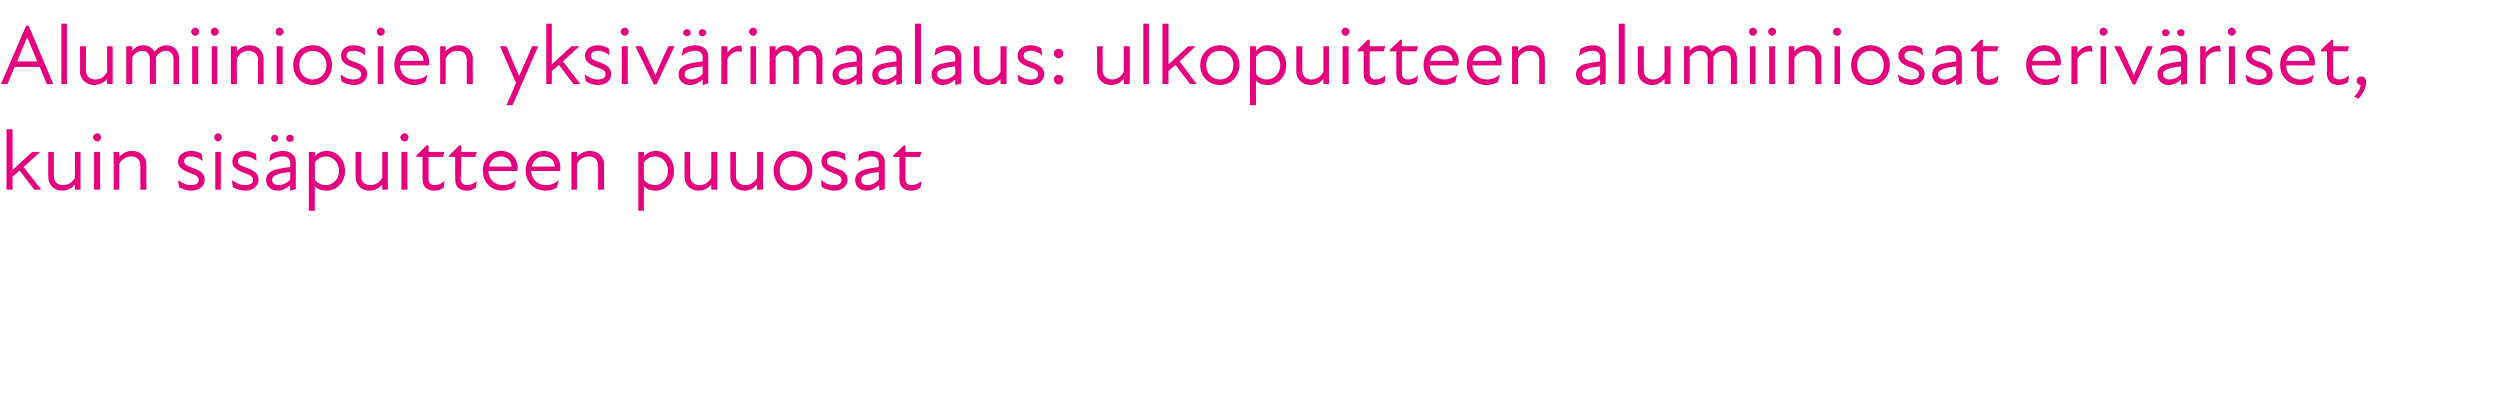 <?xml version="1.0" standalone="no"?>
<!DOCTYPE svg PUBLIC "-//W3C//DTD SVG 1.1//EN" "http://www.w3.org/Graphics/SVG/1.1/DTD/svg11.dtd">
<svg xmlns="http://www.w3.org/2000/svg" version="1.1" width="497px" height="80.3px" viewBox="0 -4 497 80.3" style="top:-4px">
  <desc>Alumiiniosien yksiv rimaalaus: ulkopuitteen alumiiniosat eriv riset, kuin sis puitteen puuosat</desc>
  <defs/>
  <g id="Polygon203852">
    <path d="M 1.3 21.7 L 2.5 21.7 L 2.5 29.8 L 6.4 26.2 L 8 26.2 L 4.7 29.2 L 8.2 33.7 L 6.8 33.7 C 6.8 33.7 3.91 29.94 3.9 29.9 C 3.5 30.3 3 30.7 2.5 31.1 C 2.5 31.15 2.5 33.7 2.5 33.7 L 1.3 33.7 L 1.3 21.7 Z M 12.5 32.8 C 13.5 32.8 14.4 32.3 14.9 31.3 C 14.89 31.32 14.9 26.2 14.9 26.2 L 16 26.2 L 16 33.7 L 14.9 33.7 C 14.9 33.7 14.89 32.7 14.9 32.7 C 14.2 33.5 13.3 33.9 12.3 33.9 C 10.8 33.9 9.6 32.8 9.6 31.2 C 9.55 31.2 9.6 26.2 9.6 26.2 L 10.7 26.2 C 10.7 26.2 10.71 31.03 10.7 31 C 10.7 32.2 11.5 32.8 12.5 32.8 Z M 18.7 26.2 L 19.9 26.2 L 19.9 33.7 L 18.7 33.7 L 18.7 26.2 Z M 19.3 22.5 C 19.8 22.5 20.1 22.9 20.1 23.3 C 20.1 23.7 19.8 24.1 19.3 24.1 C 18.9 24.1 18.5 23.7 18.5 23.3 C 18.5 22.9 18.9 22.5 19.3 22.5 Z M 26.1 27.1 C 25.2 27.1 24.2 27.6 23.7 28.6 C 23.73 28.56 23.7 33.7 23.7 33.7 L 22.6 33.7 L 22.6 26.2 L 23.7 26.2 C 23.7 26.2 23.73 27.19 23.7 27.2 C 24.4 26.4 25.3 26 26.3 26 C 27.8 26 29.1 27.1 29.1 28.7 C 29.07 28.68 29.1 33.7 29.1 33.7 L 27.9 33.7 C 27.9 33.7 27.91 28.85 27.9 28.9 C 27.9 27.7 27.1 27.1 26.1 27.1 Z M 35.6 33.2 C 35.6 33.2 35.4 31.8 35.4 31.8 C 36.1 32.3 36.9 32.8 38 32.8 C 39 32.8 39.5 32.4 39.5 31.8 C 39.5 31.1 39 30.8 37.8 30.4 C 36.8 30 35.4 29.5 35.4 28.1 C 35.4 26.9 36.4 26 38 26 C 38.9 26 39.6 26.3 40.1 26.6 C 40.1 26.6 40.3 28 40.3 28 C 39.5 27.4 38.8 27.1 38 27.1 C 37 27.1 36.6 27.5 36.6 28.1 C 36.6 28.7 37.2 29 38.4 29.4 C 39.7 29.9 40.7 30.4 40.7 31.7 C 40.7 32.9 39.7 33.9 38 33.9 C 37 33.9 36.2 33.5 35.6 33.2 Z M 42.8 26.2 L 43.9 26.2 L 43.9 33.7 L 42.8 33.7 L 42.8 26.2 Z M 43.3 22.5 C 43.8 22.5 44.1 22.9 44.1 23.3 C 44.1 23.7 43.8 24.1 43.3 24.1 C 42.9 24.1 42.6 23.7 42.6 23.3 C 42.6 22.9 42.9 22.5 43.3 22.5 Z M 46.3 33.2 C 46.3 33.2 46.1 31.8 46.1 31.8 C 46.8 32.3 47.7 32.8 48.7 32.8 C 49.8 32.8 50.3 32.4 50.3 31.8 C 50.3 31.1 49.7 30.8 48.6 30.4 C 47.6 30 46.2 29.5 46.2 28.1 C 46.2 26.9 47.1 26 48.8 26 C 49.6 26 50.3 26.3 50.9 26.6 C 50.9 26.6 51 28 51 28 C 50.3 27.4 49.6 27.1 48.7 27.1 C 47.8 27.1 47.3 27.5 47.3 28.1 C 47.3 28.7 47.9 29 49.2 29.4 C 50.4 29.9 51.4 30.4 51.4 31.7 C 51.4 32.9 50.4 33.9 48.8 33.9 C 47.7 33.9 46.9 33.5 46.3 33.2 Z M 57.7 32.8 C 56.8 33.6 55.9 33.9 55.2 33.9 C 53.8 33.9 52.9 33 52.9 31.8 C 52.9 30.8 53.5 30.1 54.8 29.7 C 55.7 29.5 56.7 29.3 57.7 29.2 C 57.7 29.2 57.7 28.4 57.7 28.4 C 57.7 27.5 57.1 27.1 56.2 27.1 C 55.3 27.1 54.3 27.5 53.5 28.1 C 53.5 28.1 53.8 26.7 53.8 26.7 C 54.4 26.3 55.4 26 56.2 26 C 57.8 26 58.8 26.9 58.8 28.2 C 58.82 28.16 58.8 33.6 58.8 33.6 L 57.7 33.9 C 57.7 33.9 57.68 32.81 57.7 32.8 Z M 54.6 22.8 C 55 22.8 55.3 23.1 55.3 23.5 C 55.3 23.9 55 24.2 54.6 24.2 C 54.2 24.2 53.9 23.9 53.9 23.5 C 53.9 23.1 54.2 22.8 54.6 22.8 Z M 55.4 32.8 C 56 32.8 57 32.5 57.7 31.7 C 57.7 31.7 57.7 30.2 57.7 30.2 C 56.8 30.3 55.9 30.4 55.4 30.6 C 54.4 30.9 54.1 31.2 54.1 31.8 C 54.1 32.4 54.6 32.8 55.4 32.8 Z M 57.6 22.8 C 58.1 22.8 58.4 23.1 58.4 23.5 C 58.4 23.9 58.1 24.2 57.6 24.2 C 57.2 24.2 56.9 23.9 56.9 23.5 C 56.9 23.1 57.2 22.8 57.6 22.8 Z M 64.9 33.9 C 63.8 33.9 63 33.5 62.6 33 C 62.58 33.02 62.6 37.9 62.6 37.9 L 61.4 37.9 L 61.4 26.2 L 62.6 26.2 C 62.6 26.2 62.58 27.07 62.6 27.1 C 63.3 26.3 64.1 26 64.9 26 C 67 26 68.6 27.7 68.6 30 C 68.6 32.2 67 33.9 64.9 33.9 Z M 64.8 32.8 C 66.1 32.8 67.4 31.7 67.4 30 C 67.4 28.2 66.1 27.1 64.8 27.1 C 63.9 27.1 63.1 27.6 62.6 28.3 C 62.6 28.3 62.6 31.7 62.6 31.7 C 63 32.3 63.7 32.8 64.8 32.8 Z M 73.6 32.8 C 74.6 32.8 75.5 32.3 76 31.3 C 75.99 31.32 76 26.2 76 26.2 L 77.1 26.2 L 77.1 33.7 L 76 33.7 C 76 33.7 75.99 32.7 76 32.7 C 75.3 33.5 74.4 33.9 73.4 33.9 C 71.9 33.9 70.7 32.8 70.7 31.2 C 70.65 31.2 70.7 26.2 70.7 26.2 L 71.8 26.2 C 71.8 26.2 71.81 31.03 71.8 31 C 71.8 32.2 72.6 32.8 73.6 32.8 Z M 79.8 26.2 L 81 26.2 L 81 33.7 L 79.8 33.7 L 79.8 26.2 Z M 80.4 22.5 C 80.9 22.5 81.2 22.9 81.2 23.3 C 81.2 23.7 80.9 24.1 80.4 24.1 C 80 24.1 79.6 23.7 79.6 23.3 C 79.6 22.9 80 22.5 80.4 22.5 Z M 84 31.7 C 84.01 31.71 84 27.2 84 27.2 L 82.8 27.2 L 82.8 26.9 L 84.8 24.9 L 85.2 24.9 L 85.2 26.2 L 88.3 26.2 L 88.1 27.2 L 85.2 27.2 C 85.2 27.2 85.19 31.59 85.2 31.6 C 85.2 32.3 85.6 32.8 86.4 32.8 C 87.1 32.8 87.8 32.5 88.4 32 C 88.4 32 88.2 33.3 88.2 33.3 C 87.7 33.7 87 33.9 86.3 33.9 C 84.8 33.9 84 33 84 31.7 Z M 90.5 31.7 C 90.47 31.71 90.5 27.2 90.5 27.2 L 89.3 27.2 L 89.3 26.9 L 91.3 24.9 L 91.7 24.9 L 91.7 26.2 L 94.8 26.2 L 94.5 27.2 L 91.7 27.2 C 91.7 27.2 91.65 31.59 91.6 31.6 C 91.6 32.3 92.1 32.8 92.8 32.8 C 93.5 32.8 94.2 32.5 94.8 32 C 94.8 32 94.6 33.3 94.6 33.3 C 94.1 33.7 93.5 33.9 92.8 33.9 C 91.2 33.9 90.5 33 90.5 31.7 Z M 96 29.9 C 96 27.7 97.5 26 99.6 26 C 101.6 26 102.9 27.5 102.9 29.3 C 102.9 29.6 102.9 29.8 102.8 30 C 102.8 30 97.1 30 97.1 30 C 97.2 31.9 98.5 32.8 100 32.8 C 101 32.8 101.9 32.4 102.6 31.8 C 102.6 31.8 102.2 33.3 102.2 33.3 C 101.7 33.6 100.8 33.9 99.9 33.9 C 97.6 33.9 96 32.3 96 29.9 Z M 101.7 29.1 C 101.7 28 100.8 27.1 99.6 27.1 C 98.3 27.1 97.5 27.9 97.2 29.1 C 97.2 29.1 101.7 29.1 101.7 29.1 Z M 104.5 29.9 C 104.5 27.7 106 26 108.1 26 C 110.1 26 111.4 27.5 111.4 29.3 C 111.4 29.6 111.4 29.8 111.3 30 C 111.3 30 105.6 30 105.6 30 C 105.7 31.9 107.1 32.8 108.5 32.8 C 109.6 32.8 110.4 32.4 111.1 31.8 C 111.1 31.8 110.7 33.3 110.7 33.3 C 110.2 33.6 109.4 33.9 108.5 33.9 C 106.2 33.9 104.5 32.3 104.5 29.9 Z M 110.3 29.1 C 110.3 28 109.4 27.1 108.1 27.1 C 106.9 27.1 106 27.9 105.7 29.1 C 105.7 29.1 110.3 29.1 110.3 29.1 Z M 117.1 27.1 C 116.1 27.1 115.2 27.6 114.7 28.6 C 114.71 28.56 114.7 33.7 114.7 33.7 L 113.6 33.7 L 113.6 26.2 L 114.7 26.2 C 114.7 26.2 114.71 27.19 114.7 27.2 C 115.4 26.4 116.3 26 117.3 26 C 118.8 26 120.1 27.1 120.1 28.7 C 120.05 28.68 120.1 33.7 120.1 33.7 L 118.9 33.7 C 118.9 33.7 118.9 28.85 118.9 28.9 C 118.9 27.7 118.1 27.1 117.1 27.1 Z M 130.3 33.9 C 129.2 33.9 128.4 33.5 128 33 C 128.01 33.02 128 37.9 128 37.9 L 126.9 37.9 L 126.9 26.2 L 128 26.2 C 128 26.2 128.01 27.07 128 27.1 C 128.7 26.3 129.5 26 130.4 26 C 132.4 26 134 27.7 134 30 C 134 32.2 132.4 33.9 130.3 33.9 Z M 130.2 32.8 C 131.5 32.8 132.8 31.7 132.8 30 C 132.8 28.2 131.5 27.1 130.2 27.1 C 129.3 27.1 128.5 27.6 128 28.3 C 128 28.3 128 31.7 128 31.7 C 128.4 32.3 129.2 32.8 130.2 32.8 Z M 139.1 32.8 C 140 32.8 140.9 32.3 141.4 31.3 C 141.42 31.32 141.4 26.2 141.4 26.2 L 142.6 26.2 L 142.6 33.7 L 141.4 33.7 C 141.4 33.7 141.42 32.7 141.4 32.7 C 140.7 33.5 139.9 33.9 138.9 33.9 C 137.3 33.9 136.1 32.8 136.1 31.2 C 136.08 31.2 136.1 26.2 136.1 26.2 L 137.2 26.2 C 137.2 26.2 137.24 31.03 137.2 31 C 137.2 32.2 138.1 32.8 139.1 32.8 Z M 148.2 32.8 C 149.1 32.8 150 32.3 150.5 31.3 C 150.52 31.32 150.5 26.2 150.5 26.2 L 151.7 26.2 L 151.7 33.7 L 150.5 33.7 C 150.5 33.7 150.52 32.7 150.5 32.7 C 149.8 33.5 149 33.9 148 33.9 C 146.4 33.9 145.2 32.8 145.2 31.2 C 145.18 31.2 145.2 26.2 145.2 26.2 L 146.3 26.2 C 146.3 26.2 146.33 31.03 146.3 31 C 146.3 32.2 147.2 32.8 148.2 32.8 Z M 153.8 29.9 C 153.8 27.7 155.4 26 157.7 26 C 159.9 26 161.5 27.7 161.5 29.9 C 161.5 32.2 159.9 33.9 157.7 33.9 C 155.4 33.9 153.8 32.2 153.8 29.9 Z M 157.7 32.8 C 159.2 32.8 160.4 31.7 160.4 29.9 C 160.4 28.2 159.2 27.1 157.7 27.1 C 156.2 27.1 155 28.2 155 29.9 C 155 31.7 156.2 32.8 157.7 32.8 Z M 163.4 33.2 C 163.4 33.2 163.2 31.8 163.2 31.8 C 163.9 32.3 164.7 32.8 165.8 32.8 C 166.8 32.8 167.3 32.4 167.3 31.8 C 167.3 31.1 166.8 30.8 165.6 30.4 C 164.6 30 163.3 29.5 163.3 28.1 C 163.3 26.9 164.2 26 165.8 26 C 166.7 26 167.4 26.3 168 26.6 C 168 26.6 168.1 28 168.1 28 C 167.4 27.4 166.6 27.1 165.8 27.1 C 164.8 27.1 164.4 27.5 164.4 28.1 C 164.4 28.7 165 29 166.2 29.4 C 167.5 29.9 168.5 30.4 168.5 31.7 C 168.5 32.9 167.5 33.9 165.9 33.9 C 164.8 33.9 164 33.5 163.4 33.2 Z M 174.8 32.8 C 173.9 33.6 173 33.9 172.2 33.9 C 170.9 33.9 170 33 170 31.8 C 170 30.8 170.6 30.1 171.9 29.7 C 172.7 29.5 173.8 29.3 174.7 29.2 C 174.7 29.2 174.7 28.4 174.7 28.4 C 174.7 27.5 174.2 27.1 173.2 27.1 C 172.3 27.1 171.4 27.5 170.6 28.1 C 170.6 28.1 170.8 26.7 170.8 26.7 C 171.4 26.3 172.4 26 173.3 26 C 174.9 26 175.9 26.9 175.9 28.2 C 175.9 28.16 175.9 33.6 175.9 33.6 L 174.8 33.9 C 174.8 33.9 174.76 32.81 174.8 32.8 Z M 172.5 32.8 C 173.1 32.8 174 32.5 174.7 31.7 C 174.7 31.7 174.7 30.2 174.7 30.2 C 173.9 30.3 173 30.4 172.4 30.6 C 171.5 30.9 171.2 31.2 171.2 31.8 C 171.2 32.4 171.7 32.8 172.5 32.8 Z M 178.8 31.7 C 178.84 31.71 178.8 27.2 178.8 27.2 L 177.6 27.2 L 177.6 26.9 L 179.7 24.9 L 180 24.9 L 180 26.2 L 183.2 26.2 L 182.9 27.2 L 180 27.2 C 180 27.2 180.01 31.59 180 31.6 C 180 32.3 180.4 32.8 181.2 32.8 C 181.9 32.8 182.6 32.5 183.2 32 C 183.2 32 183 33.3 183 33.3 C 182.5 33.7 181.8 33.9 181.1 33.9 C 179.6 33.9 178.8 33 178.8 31.7 Z " stroke="none" fill="#e6007e"/>
  </g>
  <g id="Polygon203851">
    <path d="M 5.2 1.1 L 5.7 1.1 L 10.6 12.7 L 9.3 12.7 L 7.9 9.3 L 2.9 9.3 L 1.5 12.7 L 0.2 12.7 L 5.2 1.1 Z M 7.4 8.2 L 5.4 3.4 L 5.4 3.4 L 3.4 8.2 L 7.4 8.2 Z M 12.2 0.7 L 13.3 0.7 L 13.3 12.7 L 12.2 12.7 L 12.2 0.7 Z M 18.9 11.8 C 19.9 11.8 20.8 11.3 21.3 10.3 C 21.28 10.32 21.3 5.2 21.3 5.2 L 22.4 5.2 L 22.4 12.7 L 21.3 12.7 C 21.3 12.7 21.28 11.7 21.3 11.7 C 20.6 12.5 19.7 12.9 18.7 12.9 C 17.2 12.9 15.9 11.8 15.9 10.2 C 15.95 10.2 15.9 5.2 15.9 5.2 L 17.1 5.2 C 17.1 5.2 17.1 10.03 17.1 10 C 17.1 11.2 17.9 11.8 18.9 11.8 Z M 25.1 5.2 L 26.3 5.2 C 26.3 5.2 26.28 6.1 26.3 6.1 C 26.9 5.3 27.6 5 28.5 5 C 29.5 5 30.3 5.5 30.7 6.3 C 31.3 5.5 32.2 5 33.1 5 C 34.5 5 35.6 6 35.6 7.6 C 35.61 7.6 35.6 12.7 35.6 12.7 L 34.5 12.7 C 34.5 12.7 34.46 7.77 34.5 7.8 C 34.5 6.6 33.8 6.1 32.9 6.1 C 32.2 6.1 31.4 6.6 31 7.4 C 30.96 7.41 31 7.6 31 7.6 L 31 12.7 L 29.8 12.7 C 29.8 12.7 29.8 7.77 29.8 7.8 C 29.8 6.6 29.1 6.1 28.3 6.1 C 27.5 6.1 26.7 6.6 26.3 7.4 C 26.28 7.45 26.3 12.7 26.3 12.7 L 25.1 12.7 L 25.1 5.2 Z M 38.2 5.2 L 39.4 5.2 L 39.4 12.7 L 38.2 12.7 L 38.2 5.2 Z M 38.8 1.5 C 39.3 1.5 39.6 1.9 39.6 2.3 C 39.6 2.7 39.3 3.1 38.8 3.1 C 38.4 3.1 38 2.7 38 2.3 C 38 1.9 38.4 1.5 38.8 1.5 Z M 42.1 5.2 L 43.2 5.2 L 43.2 12.7 L 42.1 12.7 L 42.1 5.2 Z M 42.7 1.5 C 43.1 1.5 43.5 1.9 43.5 2.3 C 43.5 2.7 43.1 3.1 42.7 3.1 C 42.2 3.1 41.9 2.7 41.9 2.3 C 41.9 1.9 42.2 1.5 42.7 1.5 Z M 49.4 6.1 C 48.5 6.1 47.6 6.6 47.1 7.6 C 47.07 7.56 47.1 12.7 47.1 12.7 L 45.9 12.7 L 45.9 5.2 L 47.1 5.2 C 47.1 5.2 47.07 6.19 47.1 6.2 C 47.8 5.4 48.6 5 49.6 5 C 51.2 5 52.4 6.1 52.4 7.7 C 52.41 7.68 52.4 12.7 52.4 12.7 L 51.3 12.7 C 51.3 12.7 51.25 7.85 51.3 7.9 C 51.3 6.7 50.4 6.1 49.4 6.1 Z M 55 5.2 L 56.2 5.2 L 56.2 12.7 L 55 12.7 L 55 5.2 Z M 55.6 1.5 C 56 1.5 56.4 1.9 56.4 2.3 C 56.4 2.7 56 3.1 55.6 3.1 C 55.1 3.1 54.8 2.7 54.8 2.3 C 54.8 1.9 55.1 1.5 55.6 1.5 Z M 58.3 8.9 C 58.3 6.7 59.9 5 62.2 5 C 64.4 5 66 6.7 66 8.9 C 66 11.2 64.4 12.9 62.2 12.9 C 59.9 12.9 58.3 11.2 58.3 8.9 Z M 62.2 11.8 C 63.6 11.8 64.9 10.7 64.9 8.9 C 64.9 7.2 63.6 6.1 62.2 6.1 C 60.7 6.1 59.5 7.2 59.5 8.9 C 59.5 10.7 60.7 11.8 62.2 11.8 Z M 67.9 12.2 C 67.9 12.2 67.7 10.8 67.7 10.8 C 68.4 11.3 69.2 11.8 70.3 11.8 C 71.3 11.8 71.8 11.4 71.8 10.8 C 71.8 10.1 71.3 9.8 70.1 9.4 C 69.1 9 67.8 8.5 67.8 7.1 C 67.8 5.9 68.7 5 70.3 5 C 71.2 5 71.9 5.3 72.5 5.6 C 72.5 5.6 72.6 7 72.6 7 C 71.9 6.4 71.1 6.1 70.3 6.1 C 69.3 6.1 68.9 6.5 68.9 7.1 C 68.9 7.7 69.5 8 70.7 8.4 C 72 8.9 73 9.4 73 10.7 C 73 11.9 72 12.9 70.4 12.9 C 69.3 12.9 68.5 12.5 67.9 12.2 Z M 75.1 5.2 L 76.2 5.2 L 76.2 12.7 L 75.1 12.7 L 75.1 5.2 Z M 75.7 1.5 C 76.1 1.5 76.5 1.9 76.5 2.3 C 76.5 2.7 76.1 3.1 75.7 3.1 C 75.2 3.1 74.9 2.7 74.9 2.3 C 74.9 1.9 75.2 1.5 75.7 1.5 Z M 78.4 8.9 C 78.4 6.7 79.9 5 82 5 C 84 5 85.3 6.5 85.3 8.3 C 85.3 8.6 85.3 8.8 85.3 9 C 85.3 9 79.5 9 79.5 9 C 79.6 10.9 81 11.8 82.4 11.8 C 83.5 11.8 84.4 11.4 85 10.8 C 85 10.8 84.6 12.3 84.6 12.3 C 84.1 12.6 83.3 12.9 82.4 12.9 C 80.1 12.9 78.4 11.3 78.4 8.9 Z M 84.2 8.1 C 84.2 7 83.3 6.1 82 6.1 C 80.8 6.1 79.9 6.9 79.6 8.1 C 79.6 8.1 84.2 8.1 84.2 8.1 Z M 91 6.1 C 90 6.1 89.1 6.6 88.6 7.6 C 88.62 7.56 88.6 12.7 88.6 12.7 L 87.5 12.7 L 87.5 5.2 L 88.6 5.2 C 88.6 5.2 88.62 6.19 88.6 6.2 C 89.3 5.4 90.2 5 91.2 5 C 92.7 5 94 6.1 94 7.7 C 93.96 7.68 94 12.7 94 12.7 L 92.8 12.7 C 92.8 12.7 92.8 7.85 92.8 7.9 C 92.8 6.7 92 6.1 91 6.1 Z M 102.6 12.5 L 99.4 5.2 C 99.4 5.2 100.67 5.17 100.7 5.2 C 101.5 7.1 102.4 9.3 103.2 11.1 C 104 9.3 105 7.1 105.8 5.2 C 105.77 5.17 107 5.2 107 5.2 L 101.9 16.9 L 100.7 16.9 L 102.6 12.5 Z M 108.6 0.7 L 109.7 0.7 L 109.7 8.8 L 113.6 5.2 L 115.2 5.2 L 111.9 8.2 L 115.4 12.7 L 114 12.7 C 114 12.7 111.14 8.94 111.1 8.9 C 110.7 9.3 110.2 9.7 109.7 10.1 C 109.73 10.15 109.7 12.7 109.7 12.7 L 108.6 12.7 L 108.6 0.7 Z M 116.5 12.2 C 116.5 12.2 116.2 10.8 116.2 10.8 C 116.9 11.3 117.8 11.8 118.8 11.8 C 119.9 11.8 120.4 11.4 120.4 10.8 C 120.4 10.1 119.9 9.8 118.7 9.4 C 117.7 9 116.3 8.5 116.3 7.1 C 116.3 5.9 117.2 5 118.9 5 C 119.7 5 120.4 5.3 121 5.6 C 121 5.6 121.2 7 121.2 7 C 120.4 6.4 119.7 6.1 118.9 6.1 C 117.9 6.1 117.5 6.5 117.5 7.1 C 117.5 7.7 118 8 119.3 8.4 C 120.5 8.9 121.5 9.4 121.5 10.7 C 121.5 11.9 120.6 12.9 118.9 12.9 C 117.8 12.9 117 12.5 116.5 12.2 Z M 123.6 5.2 L 124.8 5.2 L 124.8 12.7 L 123.6 12.7 L 123.6 5.2 Z M 124.2 1.5 C 124.7 1.5 125 1.9 125 2.3 C 125 2.7 124.7 3.1 124.2 3.1 C 123.8 3.1 123.4 2.7 123.4 2.3 C 123.4 1.9 123.8 1.5 124.2 1.5 Z M 126.3 5.2 C 126.3 5.2 127.62 5.17 127.6 5.2 C 128.5 7 129.4 9 130.3 10.9 C 130.3 10.9 130.3 10.9 130.3 10.9 C 131.1 9 132 7 132.9 5.2 C 132.87 5.17 134.1 5.2 134.1 5.2 L 130.5 12.8 L 130 12.8 L 126.3 5.2 Z M 139.7 11.8 C 138.8 12.6 137.9 12.9 137.2 12.9 C 135.8 12.9 134.9 12 134.9 10.8 C 134.9 9.8 135.5 9.1 136.8 8.7 C 137.6 8.5 138.7 8.3 139.7 8.2 C 139.7 8.2 139.7 7.4 139.7 7.4 C 139.7 6.5 139.1 6.1 138.2 6.1 C 137.3 6.1 136.3 6.5 135.5 7.1 C 135.5 7.1 135.8 5.7 135.8 5.7 C 136.4 5.3 137.4 5 138.2 5 C 139.8 5 140.8 5.9 140.8 7.2 C 140.81 7.16 140.8 12.6 140.8 12.6 L 139.7 12.9 C 139.7 12.9 139.67 11.81 139.7 11.8 Z M 136.6 1.8 C 137 1.8 137.3 2.1 137.3 2.5 C 137.3 2.9 137 3.2 136.6 3.2 C 136.2 3.2 135.8 2.9 135.8 2.5 C 135.8 2.1 136.2 1.8 136.6 1.8 Z M 137.4 11.8 C 138 11.8 139 11.5 139.7 10.7 C 139.7 10.7 139.7 9.2 139.7 9.2 C 138.8 9.3 137.9 9.4 137.3 9.6 C 136.4 9.9 136.1 10.2 136.1 10.8 C 136.1 11.4 136.6 11.8 137.4 11.8 Z M 139.6 1.8 C 140 1.8 140.4 2.1 140.4 2.5 C 140.4 2.9 140 3.2 139.6 3.2 C 139.2 3.2 138.9 2.9 138.9 2.5 C 138.9 2.1 139.2 1.8 139.6 1.8 Z M 143.4 5.2 L 144.6 5.2 C 144.6 5.2 144.57 6.48 144.6 6.5 C 145.3 5.5 146.2 5 147.4 5.1 C 147.4 5.1 147.5 6.3 147.5 6.3 C 146.3 6 145.3 6.5 144.6 7.7 C 144.57 7.7 144.6 12.7 144.6 12.7 L 143.4 12.7 L 143.4 5.2 Z M 149.2 5.2 L 150.3 5.2 L 150.3 12.7 L 149.2 12.7 L 149.2 5.2 Z M 149.7 1.5 C 150.2 1.5 150.5 1.9 150.5 2.3 C 150.5 2.7 150.2 3.1 149.7 3.1 C 149.3 3.1 148.9 2.7 148.9 2.3 C 148.9 1.9 149.3 1.5 149.7 1.5 Z M 153 5.2 L 154.2 5.2 C 154.2 5.2 154.15 6.1 154.2 6.1 C 154.7 5.3 155.5 5 156.4 5 C 157.3 5 158.1 5.5 158.6 6.3 C 159.2 5.5 160 5 161 5 C 162.4 5 163.5 6 163.5 7.6 C 163.49 7.6 163.5 12.7 163.5 12.7 L 162.3 12.7 C 162.3 12.7 162.33 7.77 162.3 7.8 C 162.3 6.6 161.7 6.1 160.8 6.1 C 160 6.1 159.3 6.6 158.8 7.4 C 158.83 7.41 158.8 7.6 158.8 7.6 L 158.8 12.7 L 157.7 12.7 C 157.7 12.7 157.67 7.77 157.7 7.8 C 157.7 6.6 157 6.1 156.1 6.1 C 155.4 6.1 154.6 6.6 154.2 7.4 C 154.15 7.45 154.2 12.7 154.2 12.7 L 153 12.7 L 153 5.2 Z M 170.3 11.8 C 169.4 12.6 168.5 12.9 167.8 12.9 C 166.4 12.9 165.5 12 165.5 10.8 C 165.5 9.8 166.1 9.1 167.4 8.7 C 168.2 8.5 169.3 8.3 170.3 8.2 C 170.3 8.2 170.3 7.4 170.3 7.4 C 170.3 6.5 169.7 6.1 168.8 6.1 C 167.9 6.1 166.9 6.5 166.1 7.1 C 166.1 7.1 166.4 5.7 166.4 5.7 C 167 5.3 168 5 168.8 5 C 170.4 5 171.4 5.9 171.4 7.2 C 171.41 7.16 171.4 12.6 171.4 12.6 L 170.3 12.9 C 170.3 12.9 170.27 11.81 170.3 11.8 Z M 168 11.8 C 168.6 11.8 169.6 11.5 170.3 10.7 C 170.3 10.7 170.3 9.2 170.3 9.2 C 169.4 9.3 168.5 9.4 167.9 9.6 C 167 9.9 166.7 10.2 166.7 10.8 C 166.7 11.4 167.2 11.8 168 11.8 Z M 178.2 11.8 C 177.3 12.6 176.4 12.9 175.7 12.9 C 174.3 12.9 173.4 12 173.4 10.8 C 173.4 9.8 174 9.1 175.3 8.7 C 176.2 8.5 177.2 8.3 178.2 8.2 C 178.2 8.2 178.2 7.4 178.2 7.4 C 178.2 6.5 177.6 6.1 176.7 6.1 C 175.8 6.1 174.8 6.5 174 7.1 C 174 7.1 174.3 5.7 174.3 5.7 C 174.9 5.3 175.9 5 176.7 5 C 178.3 5 179.3 5.9 179.3 7.2 C 179.31 7.16 179.3 12.6 179.3 12.6 L 178.2 12.9 C 178.2 12.9 178.18 11.81 178.2 11.8 Z M 175.9 11.8 C 176.5 11.8 177.5 11.5 178.2 10.7 C 178.2 10.7 178.2 9.2 178.2 9.2 C 177.3 9.3 176.4 9.4 175.8 9.6 C 174.9 9.9 174.6 10.2 174.6 10.8 C 174.6 11.4 175.1 11.8 175.9 11.8 Z M 181.9 0.7 L 183.1 0.7 L 183.1 12.7 L 181.9 12.7 L 181.9 0.7 Z M 189.9 11.8 C 189 12.6 188.2 12.9 187.4 12.9 C 186.1 12.9 185.2 12 185.2 10.8 C 185.2 9.8 185.8 9.1 187 8.7 C 187.9 8.5 189 8.3 189.9 8.2 C 189.9 8.2 189.9 7.4 189.9 7.4 C 189.9 6.5 189.3 6.1 188.4 6.1 C 187.5 6.1 186.5 6.5 185.8 7.1 C 185.8 7.1 186 5.7 186 5.7 C 186.6 5.3 187.6 5 188.5 5 C 190.1 5 191.1 5.9 191.1 7.2 C 191.06 7.16 191.1 12.6 191.1 12.6 L 189.9 12.9 C 189.9 12.9 189.92 11.81 189.9 11.8 Z M 187.6 11.8 C 188.3 11.8 189.2 11.5 189.9 10.7 C 189.9 10.7 189.9 9.2 189.9 9.2 C 189.1 9.3 188.2 9.4 187.6 9.6 C 186.7 9.9 186.3 10.2 186.3 10.8 C 186.3 11.4 186.9 11.8 187.6 11.8 Z M 196.6 11.8 C 197.5 11.8 198.4 11.3 198.9 10.3 C 198.91 10.32 198.9 5.2 198.9 5.2 L 200.1 5.2 L 200.1 12.7 L 198.9 12.7 C 198.9 12.7 198.91 11.7 198.9 11.7 C 198.2 12.5 197.4 12.9 196.4 12.9 C 194.8 12.9 193.6 11.8 193.6 10.2 C 193.58 10.2 193.6 5.2 193.6 5.2 L 194.7 5.2 C 194.7 5.2 194.73 10.03 194.7 10 C 194.7 11.2 195.6 11.8 196.6 11.8 Z M 202.5 12.2 C 202.5 12.2 202.3 10.8 202.3 10.8 C 202.9 11.3 203.8 11.8 204.8 11.8 C 205.9 11.8 206.4 11.4 206.4 10.8 C 206.4 10.1 205.9 9.8 204.7 9.4 C 203.7 9 202.3 8.5 202.3 7.1 C 202.3 5.9 203.2 5 204.9 5 C 205.8 5 206.5 5.3 207 5.6 C 207 5.6 207.2 7 207.2 7 C 206.4 6.4 205.7 6.1 204.9 6.1 C 203.9 6.1 203.5 6.5 203.5 7.1 C 203.5 7.7 204 8 205.3 8.4 C 206.5 8.9 207.6 9.4 207.6 10.7 C 207.6 11.9 206.6 12.9 204.9 12.9 C 203.8 12.9 203 12.5 202.5 12.2 Z M 209.5 11.8 C 209.5 11.3 209.9 10.9 210.5 10.9 C 211 10.9 211.4 11.3 211.4 11.8 C 211.4 12.3 211 12.8 210.5 12.8 C 209.9 12.8 209.5 12.3 209.5 11.8 Z M 210.5 5.7 C 211 5.7 211.4 6.1 211.4 6.6 C 211.4 7.1 211 7.6 210.5 7.6 C 209.9 7.6 209.5 7.1 209.5 6.6 C 209.5 6.1 209.9 5.7 210.5 5.7 Z M 221.1 11.8 C 222 11.8 222.9 11.3 223.4 10.3 C 223.43 10.32 223.4 5.2 223.4 5.2 L 224.6 5.2 L 224.6 12.7 L 223.4 12.7 C 223.4 12.7 223.43 11.7 223.4 11.7 C 222.7 12.5 221.9 12.9 220.9 12.9 C 219.3 12.9 218.1 11.8 218.1 10.2 C 218.09 10.2 218.1 5.2 218.1 5.2 L 219.2 5.2 C 219.2 5.2 219.25 10.03 219.2 10 C 219.2 11.2 220.1 11.8 221.1 11.8 Z M 227.3 0.7 L 228.4 0.7 L 228.4 12.7 L 227.3 12.7 L 227.3 0.7 Z M 231.1 0.7 L 232.3 0.7 L 232.3 8.8 L 236.2 5.2 L 237.7 5.2 L 234.5 8.2 L 237.9 12.7 L 236.6 12.7 C 236.6 12.7 233.68 8.94 233.7 8.9 C 233.2 9.3 232.7 9.7 232.3 10.1 C 232.27 10.15 232.3 12.7 232.3 12.7 L 231.1 12.7 L 231.1 0.7 Z M 238.6 8.9 C 238.6 6.7 240.3 5 242.5 5 C 244.7 5 246.4 6.7 246.4 8.9 C 246.4 11.2 244.7 12.9 242.5 12.9 C 240.3 12.9 238.6 11.2 238.6 8.9 Z M 242.5 11.8 C 244 11.8 245.2 10.7 245.2 8.9 C 245.2 7.2 244 6.1 242.5 6.1 C 241 6.1 239.8 7.2 239.8 8.9 C 239.8 10.7 241 11.8 242.5 11.8 Z M 252 12.9 C 250.9 12.9 250.1 12.5 249.7 12 C 249.66 12.02 249.7 16.9 249.7 16.9 L 248.5 16.9 L 248.5 5.2 L 249.7 5.2 C 249.7 5.2 249.66 6.07 249.7 6.1 C 250.4 5.3 251.1 5 252 5 C 254.1 5 255.7 6.7 255.7 9 C 255.7 11.2 254.1 12.9 252 12.9 Z M 251.9 11.8 C 253.2 11.8 254.5 10.7 254.5 9 C 254.5 7.2 253.2 6.1 251.9 6.1 C 251 6.1 250.1 6.6 249.7 7.3 C 249.7 7.3 249.7 10.7 249.7 10.7 C 250.1 11.3 250.8 11.8 251.9 11.8 Z M 260.7 11.8 C 261.6 11.8 262.6 11.3 263.1 10.3 C 263.07 10.32 263.1 5.2 263.1 5.2 L 264.2 5.2 L 264.2 12.7 L 263.1 12.7 C 263.1 12.7 263.07 11.7 263.1 11.7 C 262.4 12.5 261.5 12.9 260.5 12.9 C 259 12.9 257.7 11.8 257.7 10.2 C 257.73 10.2 257.7 5.2 257.7 5.2 L 258.9 5.2 C 258.9 5.2 258.89 10.03 258.9 10 C 258.9 11.2 259.7 11.8 260.7 11.8 Z M 266.9 5.2 L 268.1 5.2 L 268.1 12.7 L 266.9 12.7 L 266.9 5.2 Z M 267.5 1.5 C 267.9 1.5 268.3 1.9 268.3 2.3 C 268.3 2.7 267.9 3.1 267.5 3.1 C 267 3.1 266.7 2.7 266.7 2.3 C 266.7 1.9 267 1.5 267.5 1.5 Z M 271.1 10.7 C 271.1 10.71 271.1 6.2 271.1 6.2 L 269.9 6.2 L 269.9 5.9 L 271.9 3.9 L 272.3 3.9 L 272.3 5.2 L 275.4 5.2 L 275.1 6.2 L 272.3 6.2 C 272.3 6.2 272.27 10.59 272.3 10.6 C 272.3 11.3 272.7 11.8 273.4 11.8 C 274.2 11.8 274.8 11.5 275.4 11 C 275.4 11 275.3 12.3 275.3 12.3 C 274.8 12.7 274.1 12.9 273.4 12.9 C 271.8 12.9 271.1 12 271.1 10.7 Z M 277.6 10.7 C 277.56 10.71 277.6 6.2 277.6 6.2 L 276.3 6.2 L 276.3 5.9 L 278.4 3.9 L 278.7 3.9 L 278.7 5.2 L 281.9 5.2 L 281.6 6.2 L 278.7 6.2 C 278.7 6.2 278.73 10.59 278.7 10.6 C 278.7 11.3 279.1 11.8 279.9 11.8 C 280.6 11.8 281.3 11.5 281.9 11 C 281.9 11 281.7 12.3 281.7 12.3 C 281.2 12.7 280.5 12.9 279.9 12.9 C 278.3 12.9 277.6 12 277.6 10.7 Z M 283 8.9 C 283 6.7 284.6 5 286.7 5 C 288.7 5 290 6.5 290 8.3 C 290 8.6 289.9 8.8 289.9 9 C 289.9 9 284.2 9 284.2 9 C 284.3 10.9 285.6 11.8 287.1 11.8 C 288.1 11.8 289 11.4 289.7 10.8 C 289.7 10.8 289.3 12.3 289.3 12.3 C 288.8 12.6 287.9 12.9 287 12.9 C 284.7 12.9 283 11.3 283 8.9 Z M 288.8 8.1 C 288.8 7 287.9 6.1 286.7 6.1 C 285.4 6.1 284.5 6.9 284.3 8.1 C 284.3 8.1 288.8 8.1 288.8 8.1 Z M 291.6 8.9 C 291.6 6.7 293.1 5 295.2 5 C 297.2 5 298.5 6.5 298.5 8.3 C 298.5 8.6 298.5 8.8 298.4 9 C 298.4 9 292.7 9 292.7 9 C 292.8 10.9 294.1 11.8 295.6 11.8 C 296.6 11.8 297.5 11.4 298.2 10.8 C 298.2 10.8 297.8 12.3 297.8 12.3 C 297.3 12.6 296.5 12.9 295.5 12.9 C 293.3 12.9 291.6 11.3 291.6 8.9 Z M 297.4 8.1 C 297.4 7 296.5 6.1 295.2 6.1 C 294 6.1 293.1 6.9 292.8 8.1 C 292.8 8.1 297.4 8.1 297.4 8.1 Z M 304.1 6.1 C 303.2 6.1 302.3 6.6 301.8 7.6 C 301.8 7.56 301.8 12.7 301.8 12.7 L 300.6 12.7 L 300.6 5.2 L 301.8 5.2 C 301.8 5.2 301.8 6.19 301.8 6.2 C 302.5 5.4 303.3 5 304.3 5 C 305.9 5 307.1 6.1 307.1 7.7 C 307.14 7.68 307.1 12.7 307.1 12.7 L 306 12.7 C 306 12.7 305.98 7.85 306 7.9 C 306 6.7 305.1 6.1 304.1 6.1 Z M 318.1 11.8 C 317.2 12.6 316.4 12.9 315.6 12.9 C 314.3 12.9 313.3 12 313.3 10.8 C 313.3 9.8 313.9 9.1 315.2 8.7 C 316.1 8.5 317.2 8.3 318.1 8.2 C 318.1 8.2 318.1 7.4 318.1 7.4 C 318.1 6.5 317.5 6.1 316.6 6.1 C 315.7 6.1 314.7 6.5 313.9 7.1 C 313.9 7.1 314.2 5.7 314.2 5.7 C 314.8 5.3 315.8 5 316.7 5 C 318.2 5 319.2 5.9 319.2 7.2 C 319.24 7.16 319.2 12.6 319.2 12.6 L 318.1 12.9 C 318.1 12.9 318.1 11.81 318.1 11.8 Z M 315.8 11.8 C 316.5 11.8 317.4 11.5 318.1 10.7 C 318.1 10.7 318.1 9.2 318.1 9.2 C 317.3 9.3 316.3 9.4 315.8 9.6 C 314.9 9.9 314.5 10.2 314.5 10.8 C 314.5 11.4 315 11.8 315.8 11.8 Z M 321.8 0.7 L 323 0.7 L 323 12.7 L 321.8 12.7 L 321.8 0.7 Z M 328.6 11.8 C 329.5 11.8 330.4 11.3 330.9 10.3 C 330.94 10.32 330.9 5.2 330.9 5.2 L 332.1 5.2 L 332.1 12.7 L 330.9 12.7 C 330.9 12.7 330.94 11.7 330.9 11.7 C 330.2 12.5 329.4 12.9 328.4 12.9 C 326.8 12.9 325.6 11.8 325.6 10.2 C 325.6 10.2 325.6 5.2 325.6 5.2 L 326.8 5.2 C 326.8 5.2 326.75 10.03 326.8 10 C 326.8 11.2 327.6 11.8 328.6 11.8 Z M 334.8 5.2 L 335.9 5.2 C 335.9 5.2 335.93 6.1 335.9 6.1 C 336.5 5.3 337.3 5 338.2 5 C 339.1 5 339.9 5.5 340.3 6.3 C 341 5.5 341.8 5 342.8 5 C 344.1 5 345.3 6 345.3 7.6 C 345.27 7.6 345.3 12.7 345.3 12.7 L 344.1 12.7 C 344.1 12.7 344.11 7.77 344.1 7.8 C 344.1 6.6 343.4 6.1 342.5 6.1 C 341.8 6.1 341 6.6 340.6 7.4 C 340.61 7.41 340.6 7.6 340.6 7.6 L 340.6 12.7 L 339.5 12.7 C 339.5 12.7 339.45 7.77 339.5 7.8 C 339.5 6.6 338.8 6.1 337.9 6.1 C 337.1 6.1 336.4 6.6 335.9 7.4 C 335.93 7.45 335.9 12.7 335.9 12.7 L 334.8 12.7 L 334.8 5.2 Z M 347.9 5.2 L 349 5.2 L 349 12.7 L 347.9 12.7 L 347.9 5.2 Z M 348.5 1.5 C 348.9 1.5 349.3 1.9 349.3 2.3 C 349.3 2.7 348.9 3.1 348.5 3.1 C 348 3.1 347.7 2.7 347.7 2.3 C 347.7 1.9 348 1.5 348.5 1.5 Z M 351.7 5.2 L 352.9 5.2 L 352.9 12.7 L 351.7 12.7 L 351.7 5.2 Z M 352.3 1.5 C 352.7 1.5 353.1 1.9 353.1 2.3 C 353.1 2.7 352.7 3.1 352.3 3.1 C 351.9 3.1 351.5 2.7 351.5 2.3 C 351.5 1.9 351.9 1.5 352.3 1.5 Z M 359.1 6.1 C 358.2 6.1 357.2 6.6 356.7 7.6 C 356.72 7.56 356.7 12.7 356.7 12.7 L 355.6 12.7 L 355.6 5.2 L 356.7 5.2 C 356.7 5.2 356.72 6.19 356.7 6.2 C 357.4 5.4 358.3 5 359.3 5 C 360.8 5 362.1 6.1 362.1 7.7 C 362.06 7.68 362.1 12.7 362.1 12.7 L 360.9 12.7 C 360.9 12.7 360.91 7.85 360.9 7.9 C 360.9 6.7 360.1 6.1 359.1 6.1 Z M 364.7 5.2 L 365.8 5.2 L 365.8 12.7 L 364.7 12.7 L 364.7 5.2 Z M 365.2 1.5 C 365.7 1.5 366 1.9 366 2.3 C 366 2.7 365.7 3.1 365.2 3.1 C 364.8 3.1 364.4 2.7 364.4 2.3 C 364.4 1.9 364.8 1.5 365.2 1.5 Z M 368 8.9 C 368 6.7 369.6 5 371.8 5 C 374.1 5 375.7 6.7 375.7 8.9 C 375.7 11.2 374.1 12.9 371.8 12.9 C 369.6 12.9 368 11.2 368 8.9 Z M 371.8 11.8 C 373.3 11.8 374.5 10.7 374.5 8.9 C 374.5 7.2 373.3 6.1 371.8 6.1 C 370.4 6.1 369.2 7.2 369.2 8.9 C 369.2 10.7 370.4 11.8 371.8 11.8 Z M 377.6 12.2 C 377.6 12.2 377.3 10.8 377.3 10.8 C 378 11.3 378.9 11.8 379.9 11.8 C 381 11.8 381.5 11.4 381.5 10.8 C 381.5 10.1 381 9.8 379.8 9.4 C 378.8 9 377.4 8.5 377.4 7.1 C 377.4 5.9 378.3 5 380 5 C 380.8 5 381.5 5.3 382.1 5.6 C 382.1 5.6 382.3 7 382.3 7 C 381.5 6.4 380.8 6.1 380 6.1 C 379 6.1 378.6 6.5 378.6 7.1 C 378.6 7.7 379.1 8 380.4 8.4 C 381.6 8.9 382.6 9.4 382.6 10.7 C 382.6 11.9 381.7 12.9 380 12.9 C 378.9 12.9 378.1 12.5 377.6 12.2 Z M 388.9 11.8 C 388 12.6 387.2 12.9 386.4 12.9 C 385.1 12.9 384.1 12 384.1 10.8 C 384.1 9.8 384.7 9.1 386 8.7 C 386.9 8.5 388 8.3 388.9 8.2 C 388.9 8.2 388.9 7.4 388.9 7.4 C 388.9 6.5 388.3 6.1 387.4 6.1 C 386.5 6.1 385.5 6.5 384.7 7.1 C 384.7 7.1 385 5.7 385 5.7 C 385.6 5.3 386.6 5 387.5 5 C 389 5 390 5.9 390 7.2 C 390.04 7.16 390 12.6 390 12.6 L 388.9 12.9 C 388.9 12.9 388.9 11.81 388.9 11.8 Z M 386.6 11.8 C 387.3 11.8 388.2 11.5 388.9 10.7 C 388.9 10.7 388.9 9.2 388.9 9.2 C 388.1 9.3 387.1 9.4 386.6 9.6 C 385.7 9.9 385.3 10.2 385.3 10.8 C 385.3 11.4 385.8 11.8 386.6 11.8 Z M 393 10.7 C 392.98 10.71 393 6.2 393 6.2 L 391.8 6.2 L 391.8 5.9 L 393.8 3.9 L 394.2 3.9 L 394.2 5.2 L 397.3 5.2 L 397 6.2 L 394.2 6.2 C 394.2 6.2 394.16 10.59 394.2 10.6 C 394.2 11.3 394.6 11.8 395.3 11.8 C 396.1 11.8 396.7 11.5 397.3 11 C 397.3 11 397.1 12.3 397.1 12.3 C 396.7 12.7 396 12.9 395.3 12.9 C 393.7 12.9 393 12 393 10.7 Z M 402.8 8.9 C 402.8 6.7 404.3 5 406.4 5 C 408.4 5 409.7 6.5 409.7 8.3 C 409.7 8.6 409.7 8.8 409.6 9 C 409.6 9 403.9 9 403.9 9 C 404 10.9 405.3 11.8 406.8 11.8 C 407.8 11.8 408.7 11.4 409.4 10.8 C 409.4 10.8 409 12.3 409 12.3 C 408.5 12.6 407.7 12.9 406.7 12.9 C 404.5 12.9 402.8 11.3 402.8 8.9 Z M 408.6 8.1 C 408.6 7 407.7 6.1 406.4 6.1 C 405.2 6.1 404.3 6.9 404 8.1 C 404 8.1 408.6 8.1 408.6 8.1 Z M 411.8 5.2 L 413 5.2 C 413 5.2 412.99 6.48 413 6.5 C 413.7 5.5 414.7 5 415.8 5.1 C 415.8 5.1 416 6.3 416 6.3 C 414.8 6 413.7 6.5 413 7.7 C 412.99 7.7 413 12.7 413 12.7 L 411.8 12.7 L 411.8 5.2 Z M 417.6 5.2 L 418.7 5.2 L 418.7 12.7 L 417.6 12.7 L 417.6 5.2 Z M 418.2 1.5 C 418.6 1.5 419 1.9 419 2.3 C 419 2.7 418.6 3.1 418.2 3.1 C 417.7 3.1 417.4 2.7 417.4 2.3 C 417.4 1.9 417.7 1.5 418.2 1.5 Z M 420.3 5.2 C 420.3 5.2 421.56 5.17 421.6 5.2 C 422.5 7 423.3 9 424.2 10.9 C 424.2 10.9 424.2 10.9 424.2 10.9 C 425.1 9 425.9 7 426.8 5.2 C 426.81 5.17 428 5.2 428 5.2 L 424.5 12.8 L 424 12.8 L 420.3 5.2 Z M 433.6 11.8 C 432.7 12.6 431.9 12.9 431.1 12.9 C 429.8 12.9 428.9 12 428.9 10.8 C 428.9 9.8 429.4 9.1 430.7 8.7 C 431.6 8.5 432.7 8.3 433.6 8.2 C 433.6 8.2 433.6 7.4 433.6 7.4 C 433.6 6.5 433 6.1 432.1 6.1 C 431.2 6.1 430.2 6.5 429.4 7.1 C 429.4 7.1 429.7 5.7 429.7 5.7 C 430.3 5.3 431.3 5 432.2 5 C 433.7 5 434.8 5.9 434.8 7.2 C 434.75 7.16 434.8 12.6 434.8 12.6 L 433.6 12.9 C 433.6 12.9 433.61 11.81 433.6 11.8 Z M 430.5 1.8 C 430.9 1.8 431.3 2.1 431.3 2.5 C 431.3 2.9 430.9 3.2 430.5 3.2 C 430.1 3.2 429.8 2.9 429.8 2.5 C 429.8 2.1 430.1 1.8 430.5 1.8 Z M 431.3 11.8 C 432 11.8 432.9 11.5 433.6 10.7 C 433.6 10.7 433.6 9.2 433.6 9.2 C 432.8 9.3 431.8 9.4 431.3 9.6 C 430.4 9.9 430 10.2 430 10.8 C 430 11.4 430.6 11.8 431.3 11.8 Z M 433.6 1.8 C 434 1.8 434.3 2.1 434.3 2.5 C 434.3 2.9 434 3.2 433.6 3.2 C 433.2 3.2 432.8 2.9 432.8 2.5 C 432.8 2.1 433.2 1.8 433.6 1.8 Z M 437.4 5.2 L 438.5 5.2 C 438.5 5.2 438.51 6.48 438.5 6.5 C 439.2 5.5 440.2 5 441.3 5.1 C 441.3 5.1 441.5 6.3 441.5 6.3 C 440.3 6 439.2 6.5 438.5 7.7 C 438.51 7.7 438.5 12.7 438.5 12.7 L 437.4 12.7 L 437.4 5.2 Z M 443.1 5.2 L 444.3 5.2 L 444.3 12.7 L 443.1 12.7 L 443.1 5.2 Z M 443.7 1.5 C 444.1 1.5 444.5 1.9 444.5 2.3 C 444.5 2.7 444.1 3.1 443.7 3.1 C 443.2 3.1 442.9 2.7 442.9 2.3 C 442.9 1.9 443.2 1.5 443.7 1.5 Z M 446.7 12.2 C 446.7 12.2 446.4 10.8 446.4 10.8 C 447.1 11.3 448 11.8 449 11.8 C 450.1 11.8 450.6 11.4 450.6 10.8 C 450.6 10.1 450.1 9.8 448.9 9.4 C 447.9 9 446.5 8.5 446.5 7.1 C 446.5 5.9 447.4 5 449.1 5 C 450 5 450.6 5.3 451.2 5.6 C 451.2 5.6 451.4 7 451.4 7 C 450.6 6.4 449.9 6.1 449.1 6.1 C 448.1 6.1 447.7 6.5 447.7 7.1 C 447.7 7.7 448.2 8 449.5 8.4 C 450.7 8.9 451.8 9.4 451.8 10.7 C 451.8 11.9 450.8 12.9 449.1 12.9 C 448 12.9 447.2 12.5 446.7 12.2 Z M 453.3 8.9 C 453.3 6.7 454.8 5 456.9 5 C 458.9 5 460.2 6.5 460.2 8.3 C 460.2 8.6 460.2 8.8 460.2 9 C 460.2 9 454.5 9 454.5 9 C 454.5 10.9 455.9 11.8 457.3 11.8 C 458.4 11.8 459.3 11.4 460 10.8 C 460 10.8 459.6 12.3 459.6 12.3 C 459 12.6 458.2 12.9 457.3 12.9 C 455 12.9 453.3 11.3 453.3 8.9 Z M 459.1 8.1 C 459.1 7 458.2 6.1 456.9 6.1 C 455.7 6.1 454.8 6.9 454.5 8.1 C 454.5 8.1 459.1 8.1 459.1 8.1 Z M 462.6 10.7 C 462.65 10.71 462.6 6.2 462.6 6.2 L 461.4 6.2 L 461.4 5.9 L 463.5 3.9 L 463.8 3.9 L 463.8 5.2 L 467 5.2 L 466.7 6.2 L 463.8 6.2 C 463.8 6.2 463.82 10.59 463.8 10.6 C 463.8 11.3 464.2 11.8 465 11.8 C 465.7 11.8 466.4 11.5 467 11 C 467 11 466.8 12.3 466.8 12.3 C 466.3 12.7 465.6 12.9 464.9 12.9 C 463.4 12.9 462.6 12 462.6 10.7 Z M 469.3 12.9 C 468.8 12.9 468.5 12.5 468.5 12.1 C 468.5 11.5 468.9 11.2 469.4 11.2 C 470 11.2 470.4 11.6 470.4 12.4 C 470.4 13.5 469.6 14.8 468.9 15.6 C 468.9 15.6 468 15.2 468 15.2 C 468.8 14.4 469.2 13.7 469.3 12.9 Z " stroke="none" fill="#e6007e"/>
  </g>
</svg>